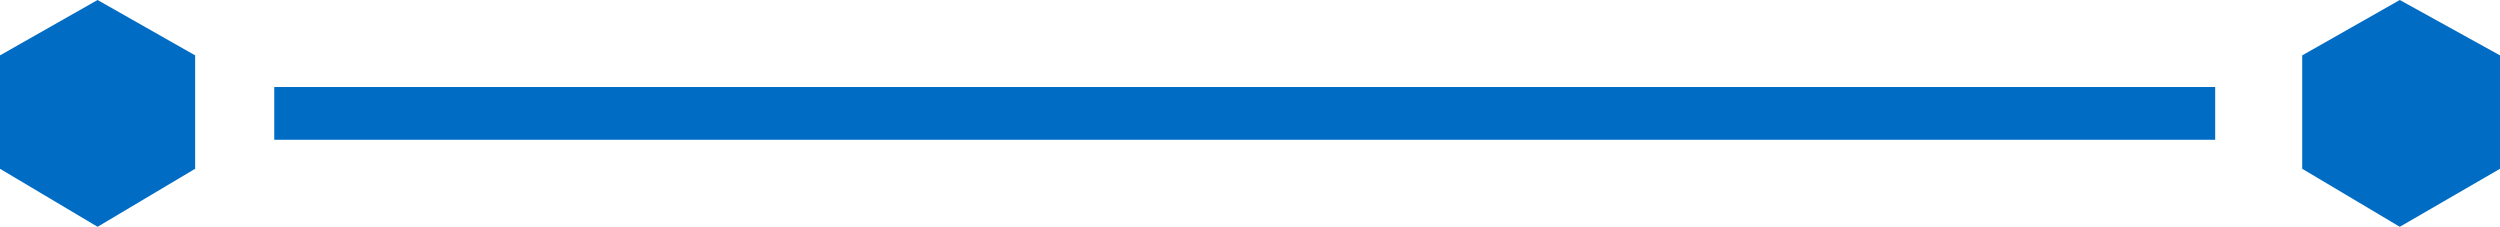 <?xml version="1.0" encoding="utf-8"?>
<!-- Generator: Adobe Illustrator 20.1.0, SVG Export Plug-In . SVG Version: 6.00 Build 0)  -->
<svg version="1.1" id="レイヤー_1" xmlns="http://www.w3.org/2000/svg" xmlns:xlink="http://www.w3.org/1999/xlink" x="0px"
	 y="0px" viewBox="0 0 94.8 8.6" style="enable-background:new 0 0 94.8 8.6;" xml:space="preserve">
<style type="text/css">
	.st0{fill:none;stroke:#006CC4;stroke-width:2;stroke-miterlimit:10;}
	.st1{fill:#006CC4;}
</style>
<g>
	<line class="st0" x1="10.4" y1="4.3" x2="84" y2="4.3"/>
	<polygon class="st1" points="0,2.1 3.7,0 7.4,2.1 7.4,6.4 3.7,8.6 0,6.4 	"/>
	<polygon class="st1" points="87.3,2.1 91,0 94.8,2.1 94.8,6.4 91,8.6 87.3,6.4 	"/>
</g>
</svg>
